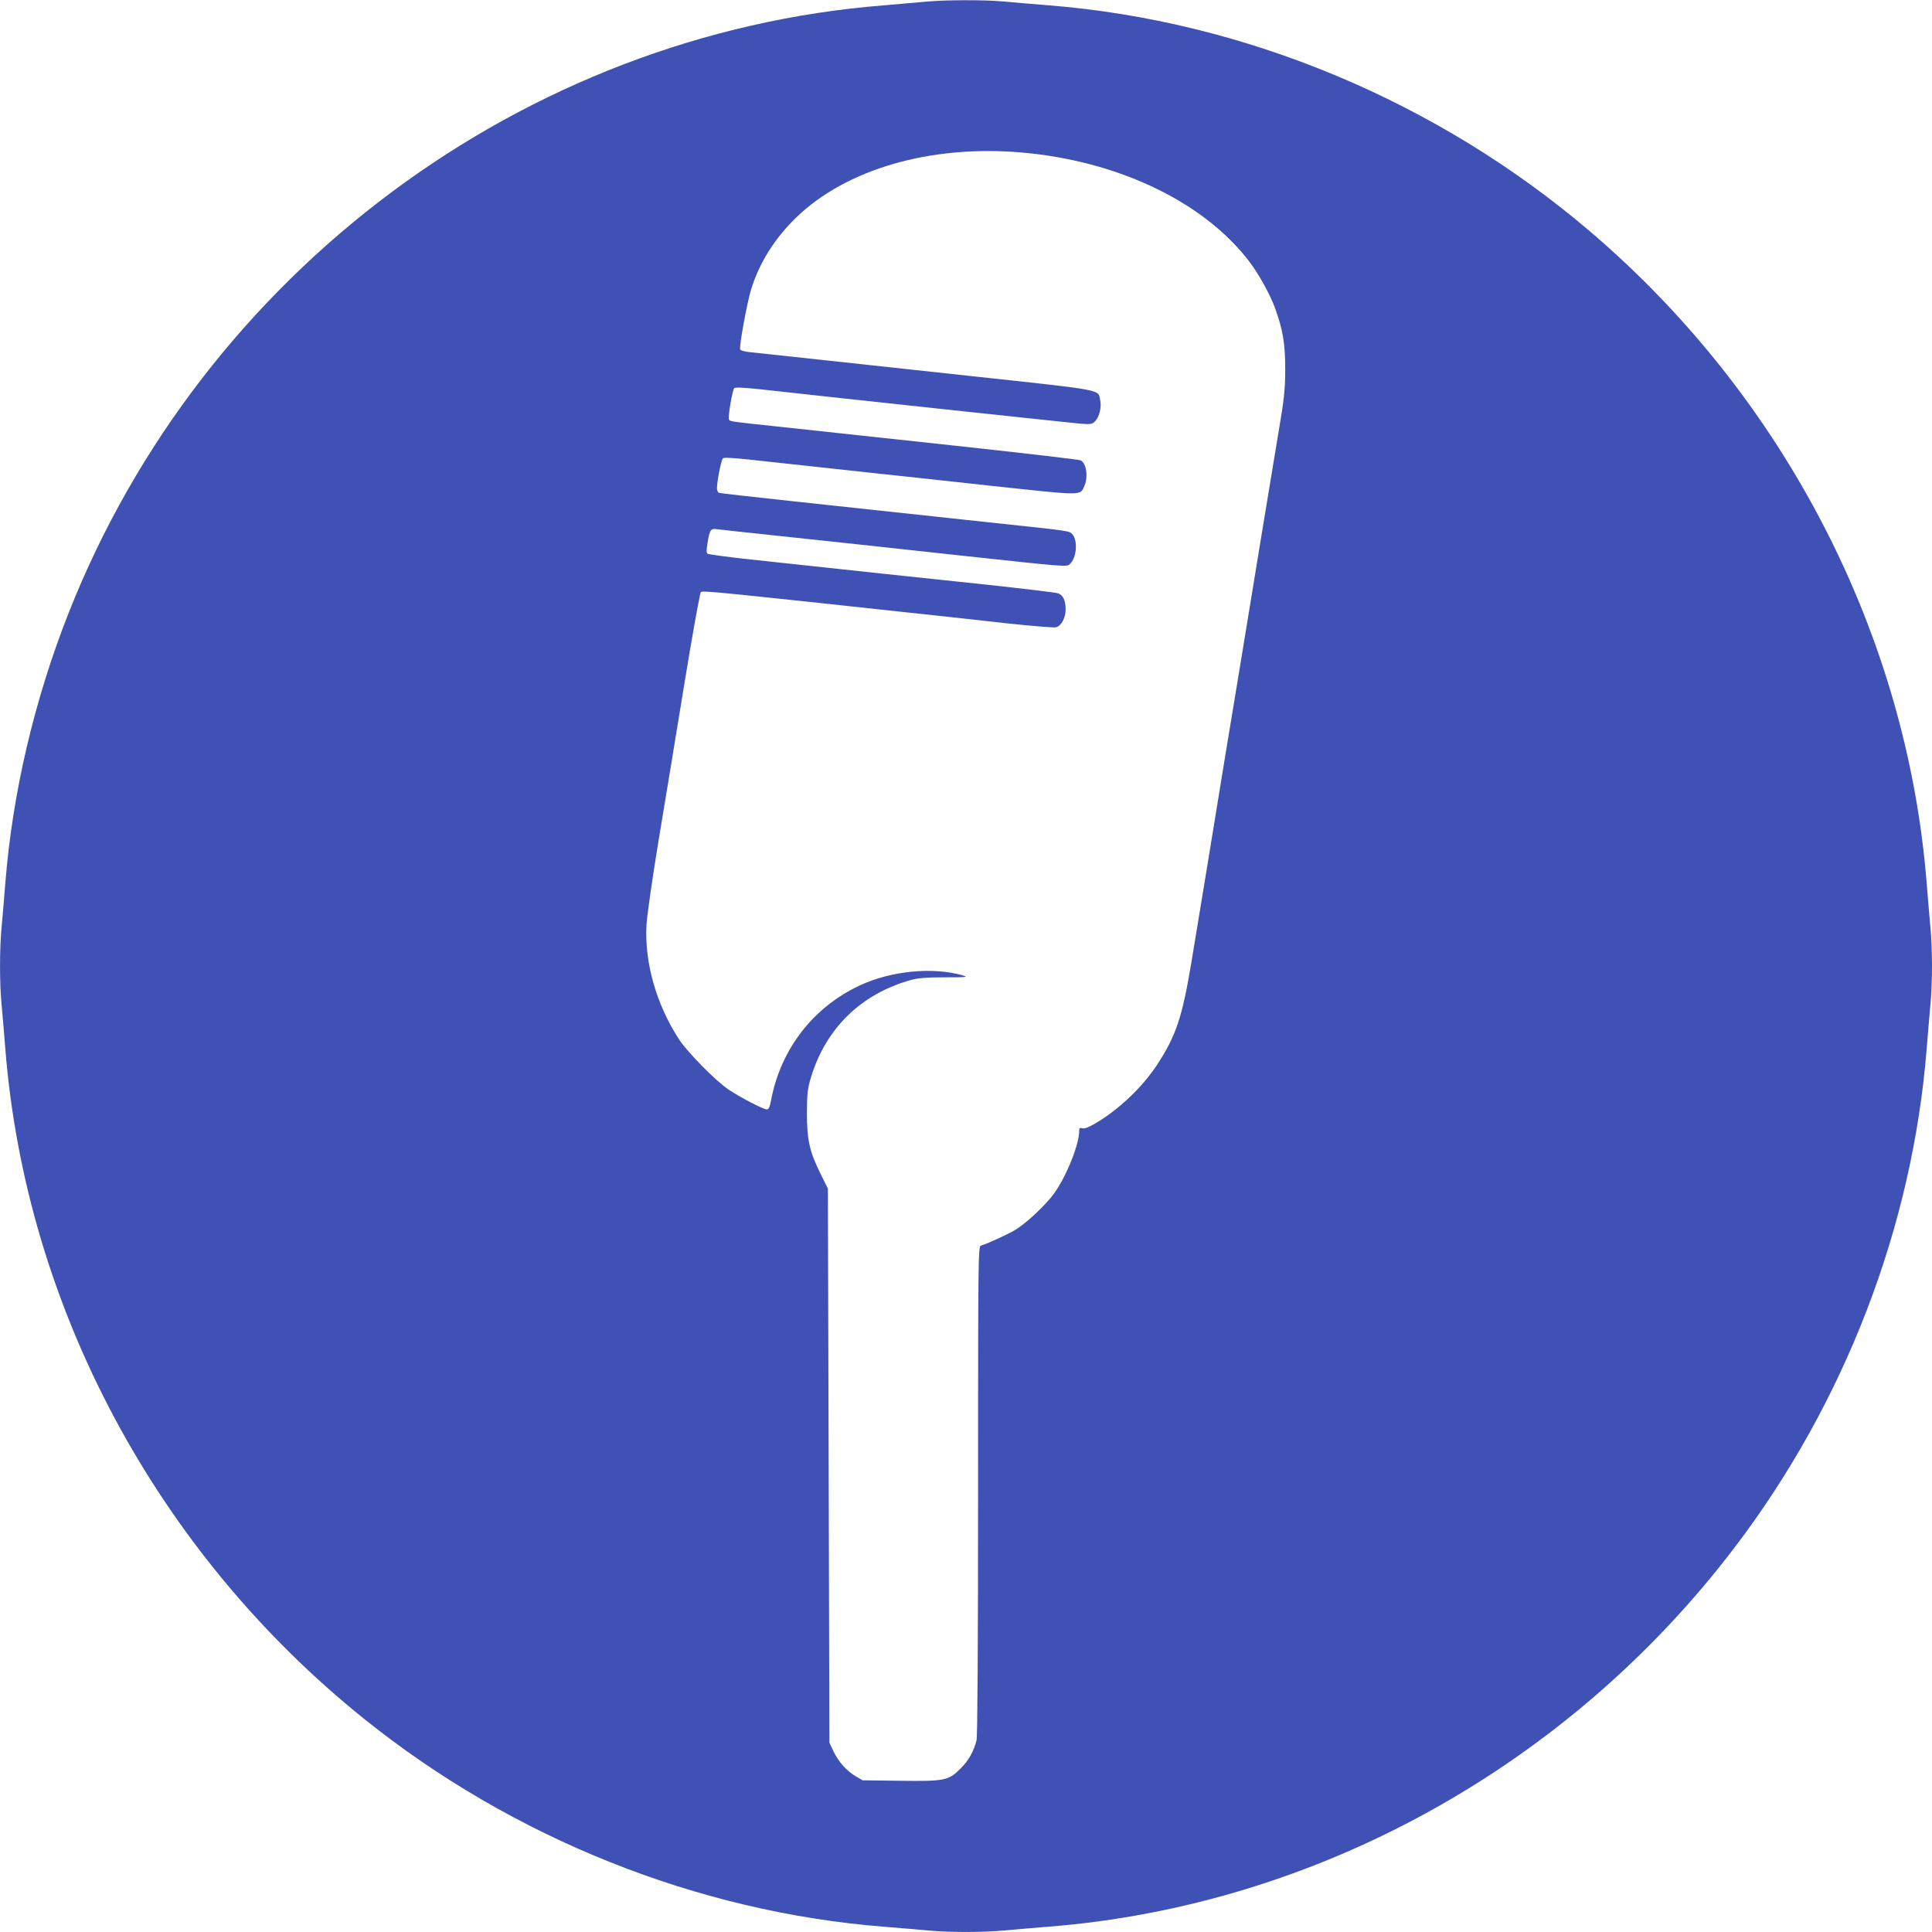 <?xml version="1.0" standalone="no"?>
<!DOCTYPE svg PUBLIC "-//W3C//DTD SVG 20010904//EN"
 "http://www.w3.org/TR/2001/REC-SVG-20010904/DTD/svg10.dtd">
<svg version="1.0" xmlns="http://www.w3.org/2000/svg"
 width="1280pt" height="1280pt" viewBox="0 0 1280 1280"
 preserveAspectRatio="xMidYMid meet">
<g transform="translate(0,1280) scale(0.1,-0.1)"
fill="#3f51b5" stroke="none">
<path d="M6135 12789 c-44 -4 -168 -15 -275 -24 -2390 -188 -4514 -1770 -5405
-4025 -228 -578 -373 -1196 -420 -1795 -8 -104 -20 -237 -25 -295 -13 -134
-13 -366 0 -500 5 -58 17 -190 25 -295 135 -1714 1005 -3340 2375 -4441 985
-792 2209 -1281 3445 -1379 105 -8 237 -20 295 -25 134 -13 366 -13 500 0 58
5 191 17 295 25 1777 140 3447 1064 4549 2515 730 960 1178 2127 1271 3305 8
105 20 237 25 295 6 58 10 170 10 250 0 80 -4 192 -10 250 -5 58 -17 191 -25
295 -130 1648 -939 3218 -2225 4317 -1012 865 -2293 1400 -3595 1503 -104 8
-237 20 -295 25 -121 12 -398 11 -515 -1z m630 -999 c639 -55 1205 -324 1509
-719 64 -83 141 -222 175 -316 51 -143 66 -233 66 -405 -1 -137 -6 -187 -48
-435 -44 -263 -139 -841 -241 -1465 -25 -151 -72 -440 -106 -642 -33 -203 -87
-531 -119 -730 -33 -200 -81 -489 -106 -643 -62 -375 -103 -497 -230 -691 -99
-149 -250 -293 -405 -385 -48 -28 -75 -39 -89 -34 -17 5 -21 2 -21 -18 0 -89
-84 -299 -165 -412 -55 -77 -185 -199 -258 -243 -48 -29 -174 -87 -229 -105
-17 -6 -18 -92 -18 -1619 0 -1028 -4 -1629 -10 -1656 -17 -72 -52 -135 -105
-188 -80 -81 -105 -86 -402 -82 l-248 3 -46 27 c-60 35 -115 97 -148 167 l-26
56 -5 1835 -5 1835 -47 95 c-74 149 -92 226 -92 405 1 134 4 160 27 238 99
325 332 552 661 644 46 13 102 18 224 18 149 0 160 1 120 13 -198 57 -476 30
-682 -67 -309 -144 -523 -422 -587 -758 -9 -48 -16 -63 -28 -63 -24 0 -174 78
-252 130 -86 57 -274 248 -331 335 -149 230 -228 504 -215 755 3 59 38 306 80
560 42 250 119 721 172 1045 53 325 102 595 108 602 12 12 133 -1 1567 -156
102 -11 315 -34 473 -52 159 -17 299 -28 313 -25 35 9 64 62 64 118 0 60 -16
94 -49 107 -14 5 -222 30 -461 56 -395 41 -934 99 -1602 171 -136 15 -252 31
-259 35 -10 6 -10 23 0 80 13 79 21 90 61 83 14 -2 196 -22 405 -44 444 -47
580 -62 1205 -130 725 -78 706 -77 729 -56 44 40 53 155 16 196 -21 23 -1 21
-560 80 -258 28 -551 59 -650 70 -99 11 -391 42 -650 70 -258 28 -476 52 -482
55 -7 2 -13 17 -13 32 1 47 28 185 39 196 7 7 62 4 168 -7 244 -27 574 -62
838 -91 132 -14 485 -52 785 -85 606 -65 576 -66 606 5 24 59 11 145 -26 165
-9 5 -354 45 -766 90 -412 44 -787 85 -834 90 -47 5 -213 23 -370 40 -350 37
-352 37 -360 50 -9 14 22 196 35 209 6 6 70 3 180 -9 471 -53 2046 -221 2113
-227 72 -5 78 -4 99 18 27 29 42 93 32 138 -15 73 37 63 -870 161 -744 81
-1293 140 -1452 157 -32 3 -61 11 -63 18 -8 20 46 313 73 400 56 178 156 336
298 474 332 321 888 482 1490 431z"/>
</g>
</svg>
